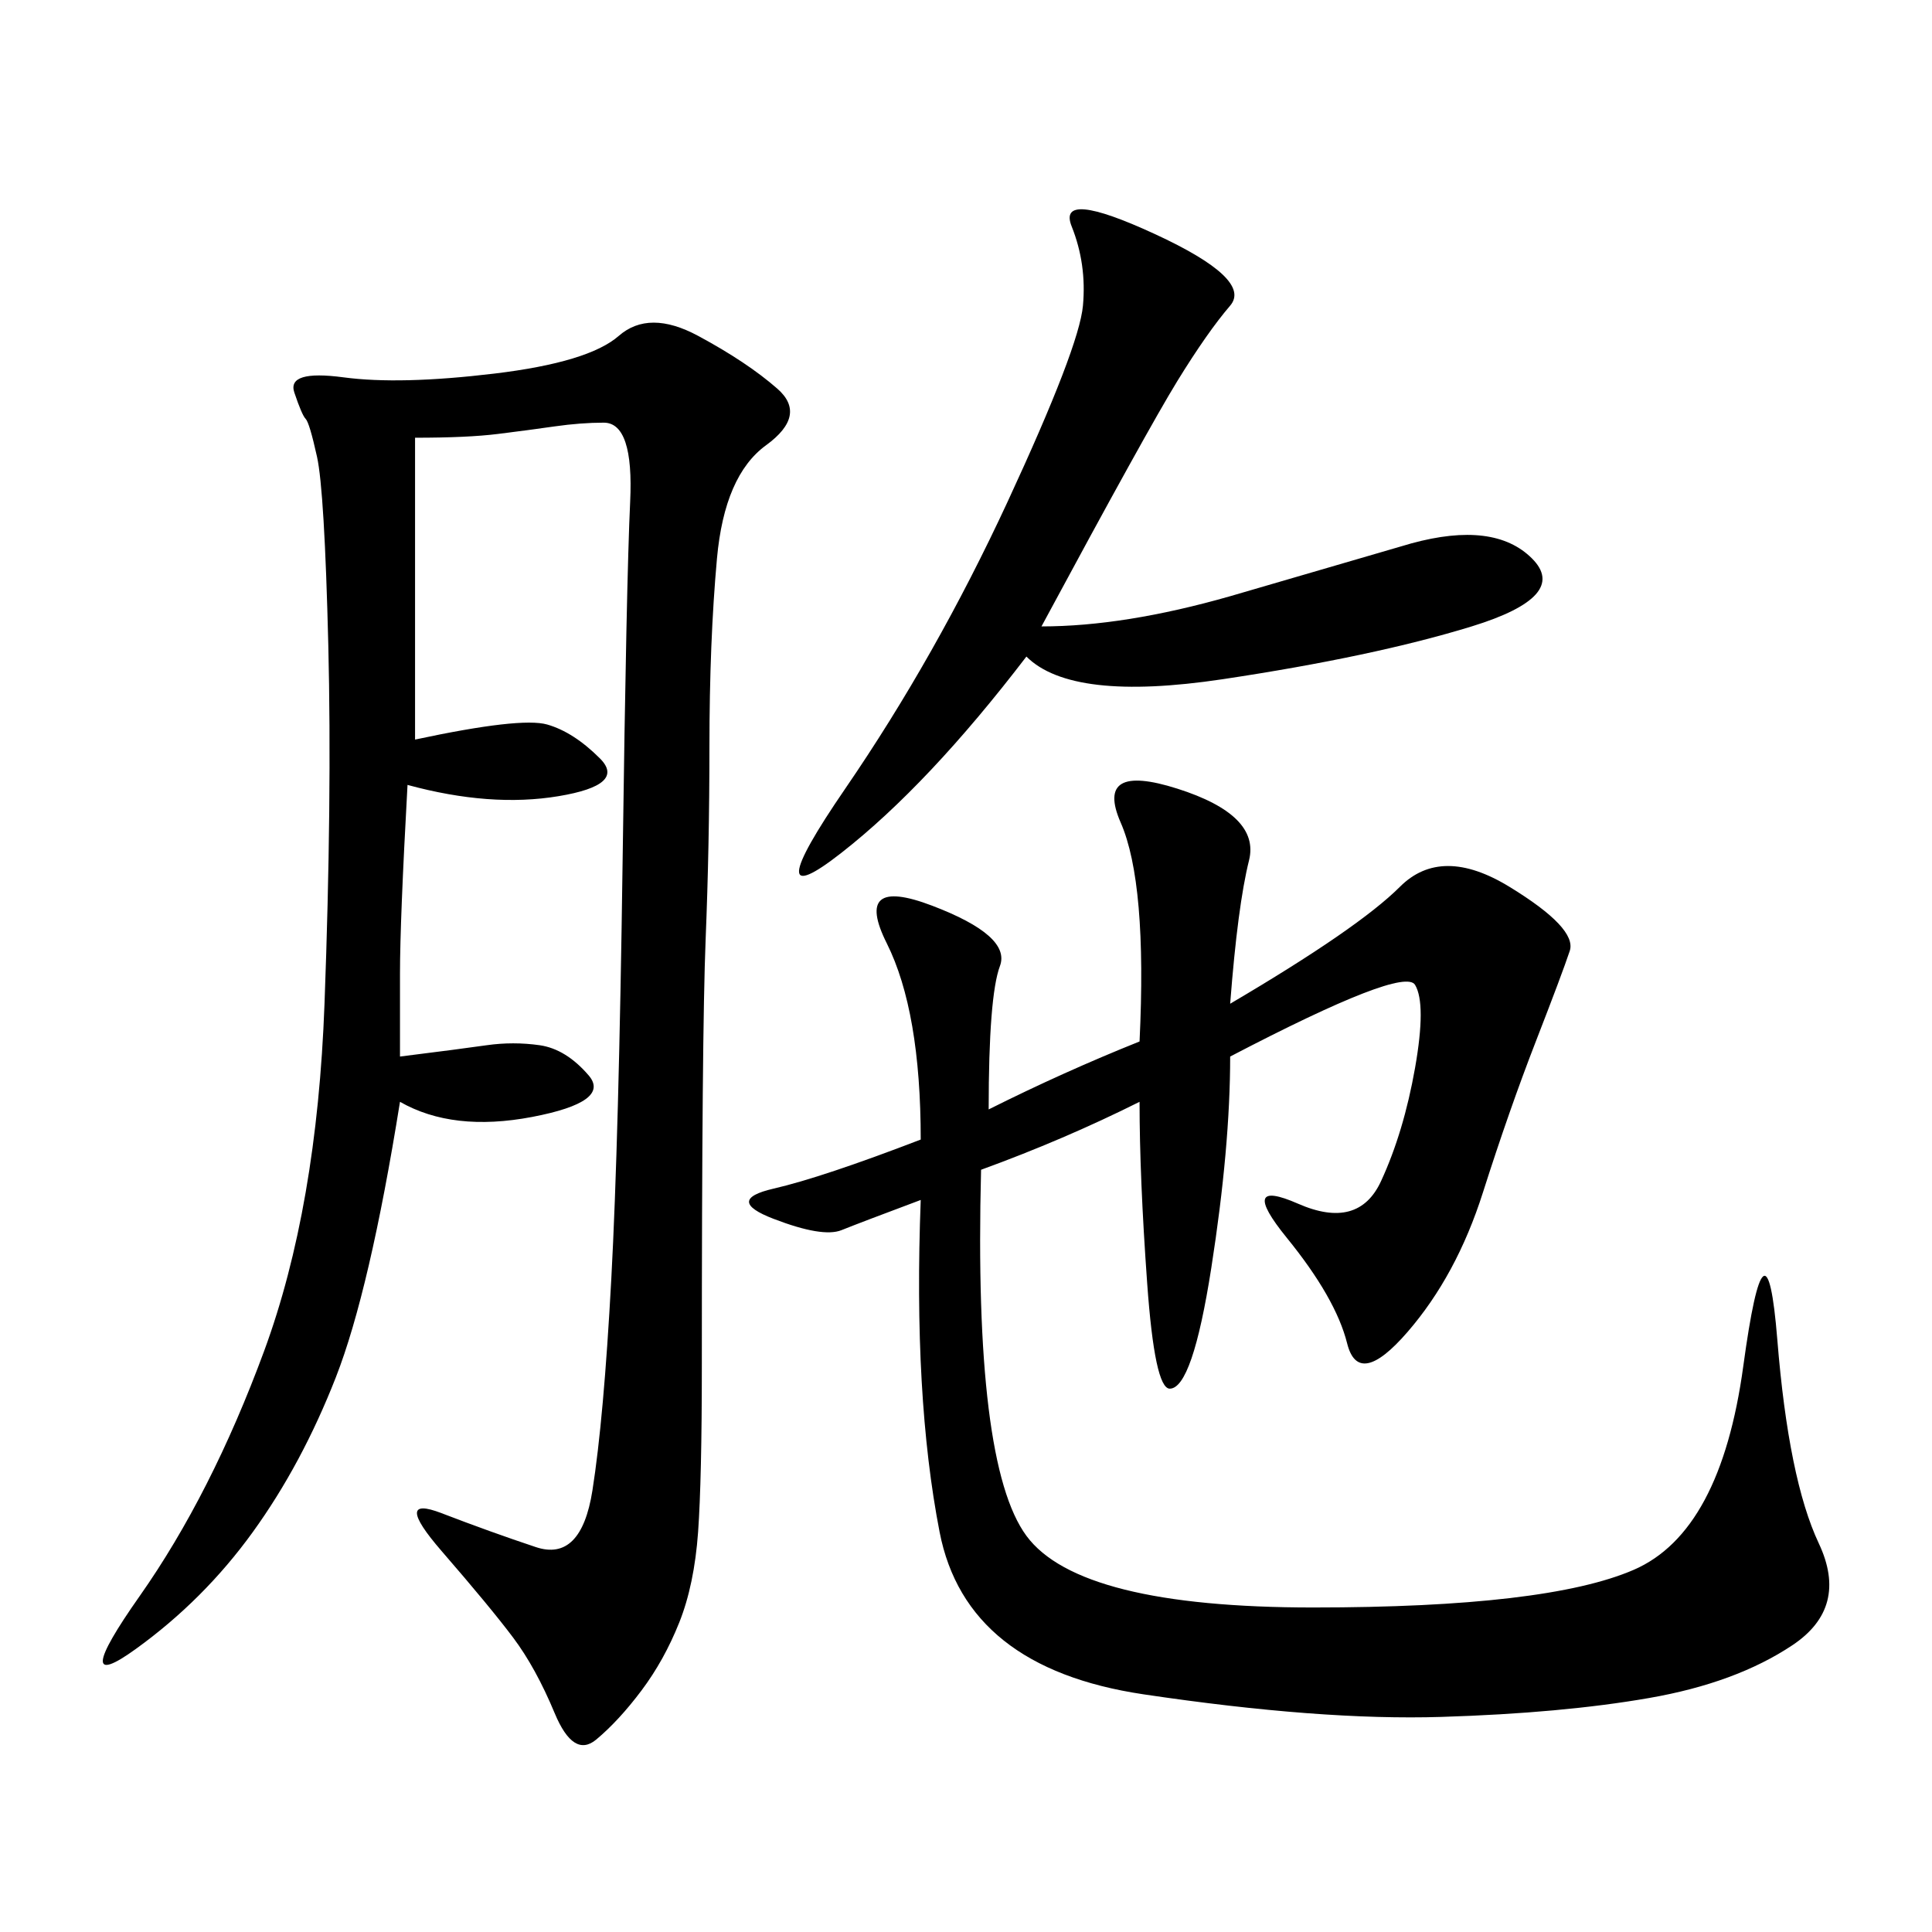 <svg xmlns="http://www.w3.org/2000/svg" xmlns:xlink="http://www.w3.org/1999/xlink" width="300" height="300"><path d="M191.02 155.86Q210.94 144.14 217.38 137.70Q223.83 131.25 234.38 137.70Q244.92 144.14 243.75 147.66Q242.58 151.17 238.48 161.72Q234.38 172.27 230.27 185.16Q226.17 198.05 218.55 206.84Q210.94 215.63 209.18 208.59Q207.42 201.56 199.80 192.19Q192.19 182.81 201.56 186.91Q210.94 191.02 214.45 183.40Q217.97 175.78 219.73 165.82Q221.48 155.86 219.73 152.93Q217.97 150 191.02 164.06L191.02 164.06Q191.02 178.13 188.09 196.88Q185.16 215.63 181.64 215.63L181.64 215.63Q179.30 215.63 178.13 199.22Q176.95 182.81 176.95 171.09L176.95 171.09Q165.23 176.95 152.34 181.64L152.34 181.64Q151.17 227.34 159.38 238.48Q167.58 249.61 203.91 249.61L203.91 249.61Q240.23 249.61 253.71 243.75Q267.19 237.89 270.70 212.11Q274.22 186.33 275.98 208.01Q277.73 229.69 282.42 239.65Q287.11 249.61 278.32 255.47Q269.53 261.33 256.05 263.67Q242.58 266.02 223.83 266.60Q205.08 267.19 177.54 263.09Q150 258.98 145.90 237.89Q141.80 216.80 142.97 186.33L142.97 186.33Q133.59 189.84 130.66 191.02Q127.73 192.19 120.12 189.26Q112.50 186.33 120.12 184.57Q127.73 182.81 142.97 176.95L142.97 176.95Q142.97 157.03 137.70 146.48Q132.42 135.94 144.73 140.63Q157.03 145.31 155.27 150Q153.52 154.69 153.52 172.27L153.52 172.27Q165.23 166.41 176.95 161.72L176.95 161.72Q178.13 137.11 174.02 127.73Q169.92 118.36 182.81 122.46Q195.70 126.56 193.95 133.59Q192.19 140.63 191.02 155.86L191.02 155.86ZM108.98 212.11Q108.98 229.69 108.40 237.89Q107.81 246.09 105.47 251.95Q103.13 257.81 99.61 262.50Q96.09 267.19 92.58 270.12Q89.06 273.05 86.13 266.02Q83.20 258.98 79.69 254.30Q76.17 249.61 68.55 240.82Q60.94 232.03 68.55 234.96Q76.17 237.89 83.20 240.23Q90.23 242.58 91.99 231.45Q93.75 220.31 94.92 198.63Q96.09 176.95 96.68 133.59Q97.27 90.23 97.85 77.93Q98.44 65.63 93.75 65.63L93.75 65.63Q90.23 65.63 86.13 66.21Q82.03 66.80 77.34 67.38Q72.66 67.97 64.45 67.97L64.45 67.97L64.45 114.84Q80.86 111.33 84.96 112.50Q89.06 113.67 93.16 117.77Q97.27 121.88 86.72 123.63Q76.17 125.39 63.28 121.88L63.28 121.88Q62.11 142.97 62.11 151.17L62.11 151.17L62.11 164.06Q71.48 162.89 75.59 162.30Q79.69 161.72 83.79 162.30Q87.89 162.89 91.41 166.99Q94.92 171.09 82.62 173.44Q70.31 175.78 62.11 171.09L62.11 171.09Q57.42 200.39 52.15 213.87Q46.88 227.34 39.26 237.89Q31.64 248.44 21.09 256.05Q10.55 263.67 21.68 247.85Q32.81 232.03 41.02 209.77Q49.22 187.50 50.39 155.86Q51.56 124.22 50.98 100.20Q50.39 76.17 49.22 70.90Q48.05 65.63 47.46 65.04Q46.88 64.45 45.70 60.94Q44.53 57.42 53.32 58.59Q62.11 59.77 76.76 58.01Q91.41 56.25 96.09 52.15Q100.78 48.05 108.40 52.15Q116.02 56.25 120.70 60.35Q125.39 64.45 118.95 69.14Q112.50 73.83 111.33 86.72Q110.16 99.61 110.16 116.02L110.16 116.02Q110.16 131.25 109.57 145.90Q108.98 160.55 108.98 212.11L108.98 212.11ZM161.72 97.27Q174.61 97.27 191.02 92.58L191.02 92.58L219.14 84.38Q232.03 80.86 237.89 86.72Q243.75 92.58 228.52 97.27Q213.28 101.95 189.84 105.47Q166.41 108.98 159.38 101.95L159.38 101.95Q144.14 121.88 130.66 132.42Q117.19 142.97 131.25 122.46Q145.31 101.95 156.45 77.93Q167.58 53.91 168.16 47.46Q168.75 41.02 166.41 35.16Q164.06 29.30 179.30 36.33Q194.53 43.36 191.02 47.46Q187.50 51.56 182.81 59.18Q178.13 66.80 161.72 97.27L161.72 97.27Z"/></svg>
